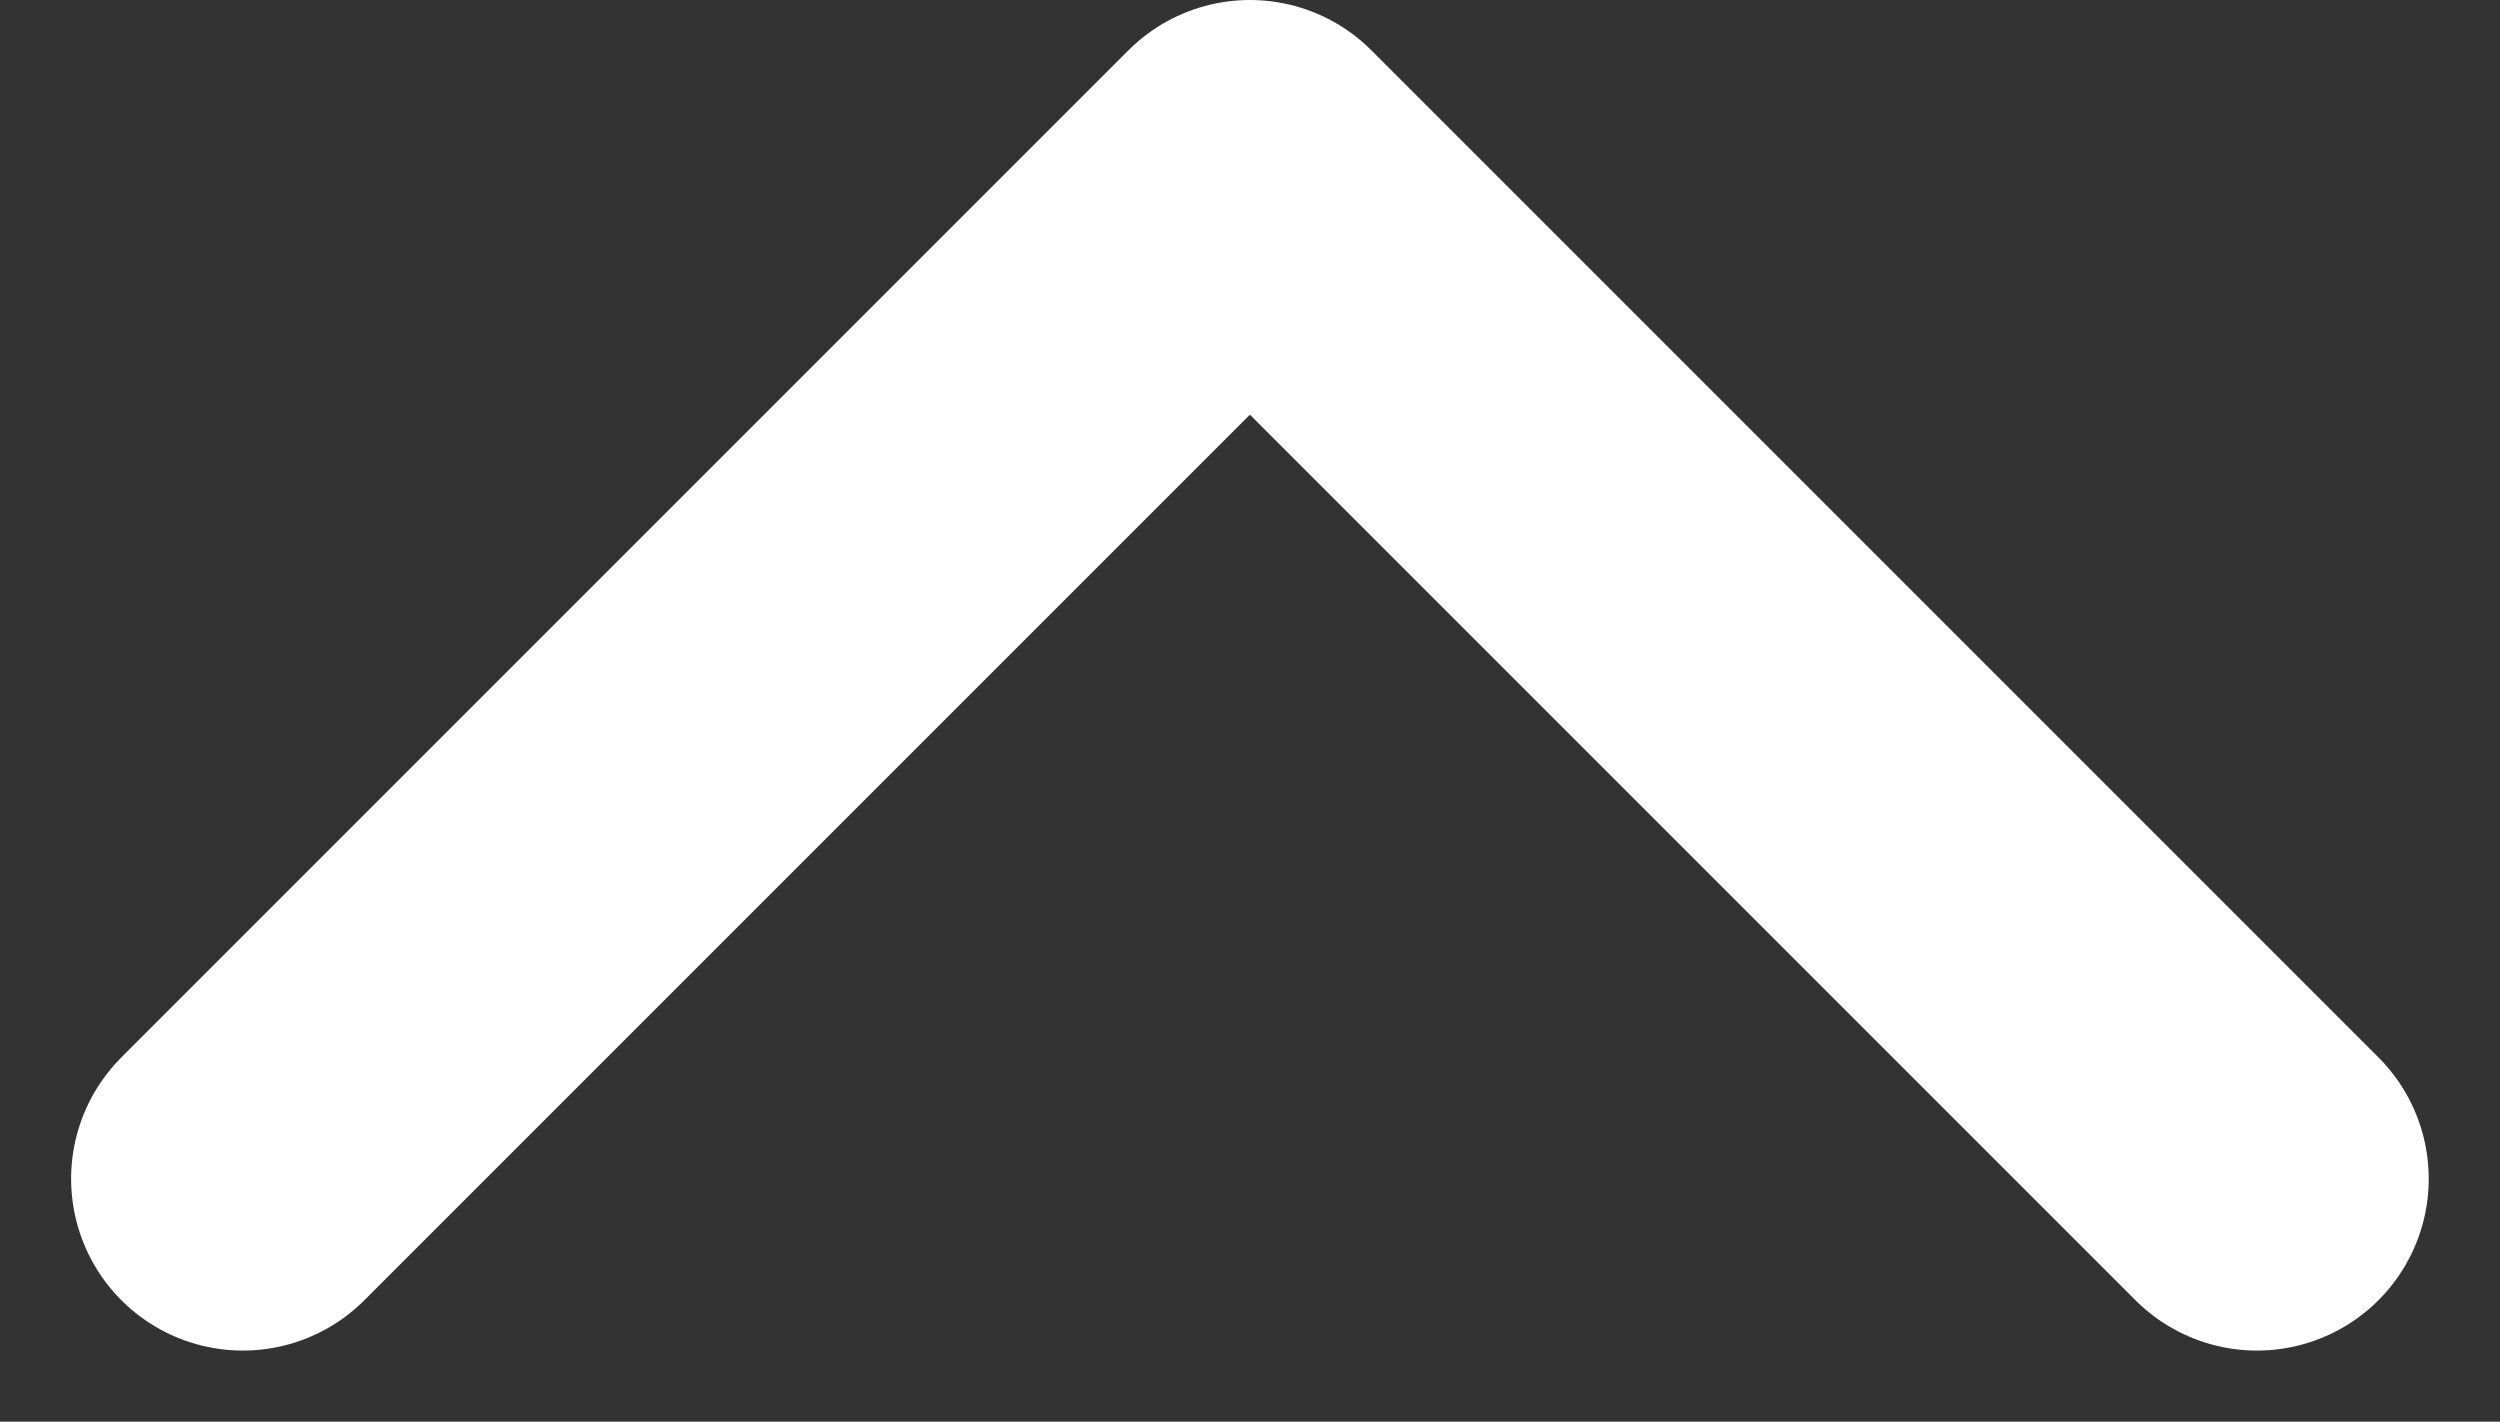 <svg xmlns="http://www.w3.org/2000/svg" width="14.555" height="8.277" viewBox="0 0 14.555 8.277">
  <rect x="0" y="0" width="14.555" height="8.277" fill="#333333" stroke="none"/>
  <g id="arrow" transform="translate(1.414 6.863) rotate(-90)">
    <path id="Path_127" data-name="Path 127" d="M2237.5,309l5.863,5.863-5.863,5.863" transform="translate(-2237.5 -309)" fill="none" stroke="#fff" stroke-linecap="round" stroke-linejoin="round" stroke-width="2"/>
  </g>
</svg>
